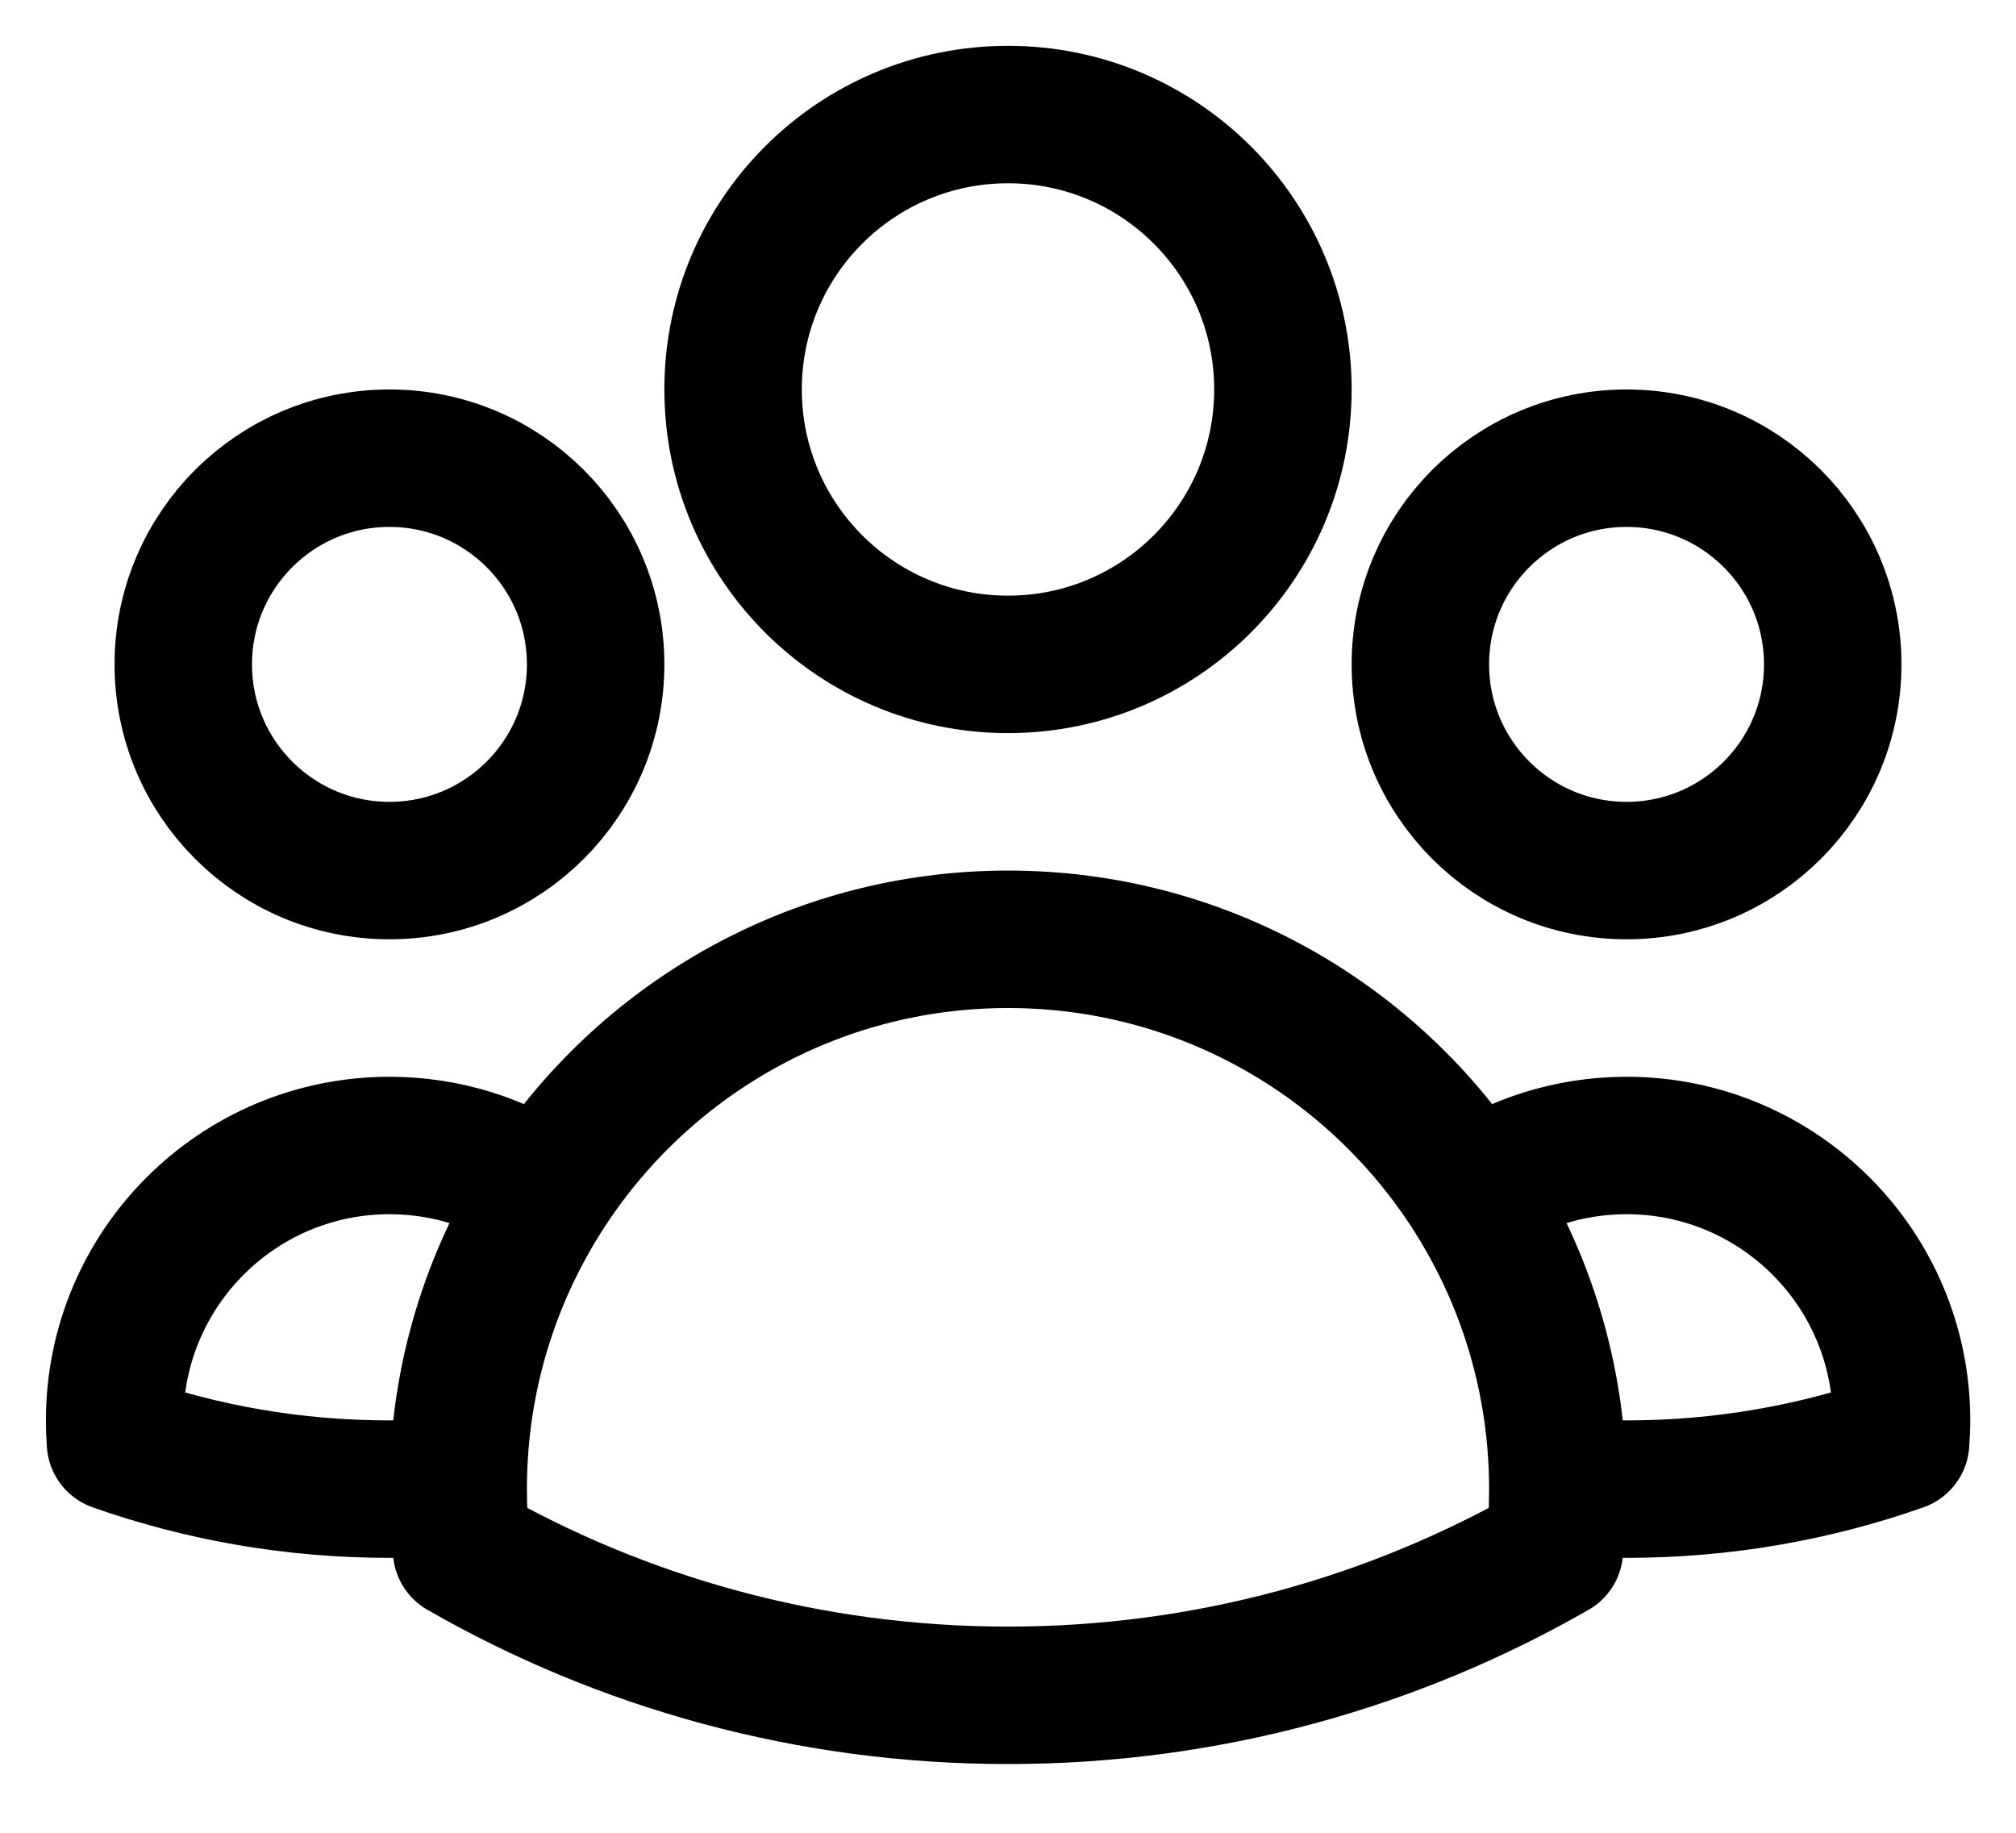 <svg width="22" height="20" viewBox="0 0 22 20" fill="none" xmlns="http://www.w3.org/2000/svg">
<path d="M17 16.219C17.247 16.24 17.498 16.25 17.751 16.25C18.799 16.25 19.805 16.071 20.741 15.741C20.747 15.662 20.751 15.581 20.751 15.5C20.751 13.843 19.407 12.5 17.751 12.5C17.123 12.5 16.54 12.693 16.059 13.022M17 16.219C17 16.229 17 16.24 17 16.25C17 16.475 16.988 16.697 16.963 16.916C15.207 17.924 13.171 18.5 11 18.5C8.829 18.5 6.793 17.924 5.037 16.916C5.012 16.697 5 16.475 5 16.25C5 16.24 5 16.23 5 16.219M17 16.219C16.994 15.043 16.649 13.946 16.059 13.022M16.059 13.022C14.993 11.355 13.126 10.25 11 10.25C8.875 10.25 7.008 11.355 5.942 13.022M5.942 13.022C5.46 12.693 4.878 12.5 4.251 12.5C2.594 12.5 1.251 13.843 1.251 15.5C1.251 15.581 1.254 15.662 1.26 15.741C2.196 16.071 3.202 16.25 4.251 16.25C4.503 16.25 4.753 16.24 5 16.219M5.942 13.022C5.351 13.946 5.006 15.042 5 16.219M14 4.25C14 5.907 12.657 7.25 11 7.25C9.343 7.25 8 5.907 8 4.25C8 2.593 9.343 1.25 11 1.25C12.657 1.25 14 2.593 14 4.25ZM20 7.25C20 8.493 18.993 9.5 17.75 9.5C16.507 9.5 15.5 8.493 15.5 7.25C15.5 6.007 16.507 5 17.75 5C18.993 5 20 6.007 20 7.25ZM6.5 7.25C6.5 8.493 5.493 9.5 4.25 9.5C3.007 9.5 2 8.493 2 7.25C2 6.007 3.007 5 4.25 5C5.493 5 6.5 6.007 6.5 7.25Z" stroke="#1E1E1E" style="stroke:#1E1E1E;stroke:color(display-p3 0.118 0.118 0.118);stroke-opacity:1;" stroke-width="1.5" stroke-linecap="round" stroke-linejoin="round"/>
</svg>
